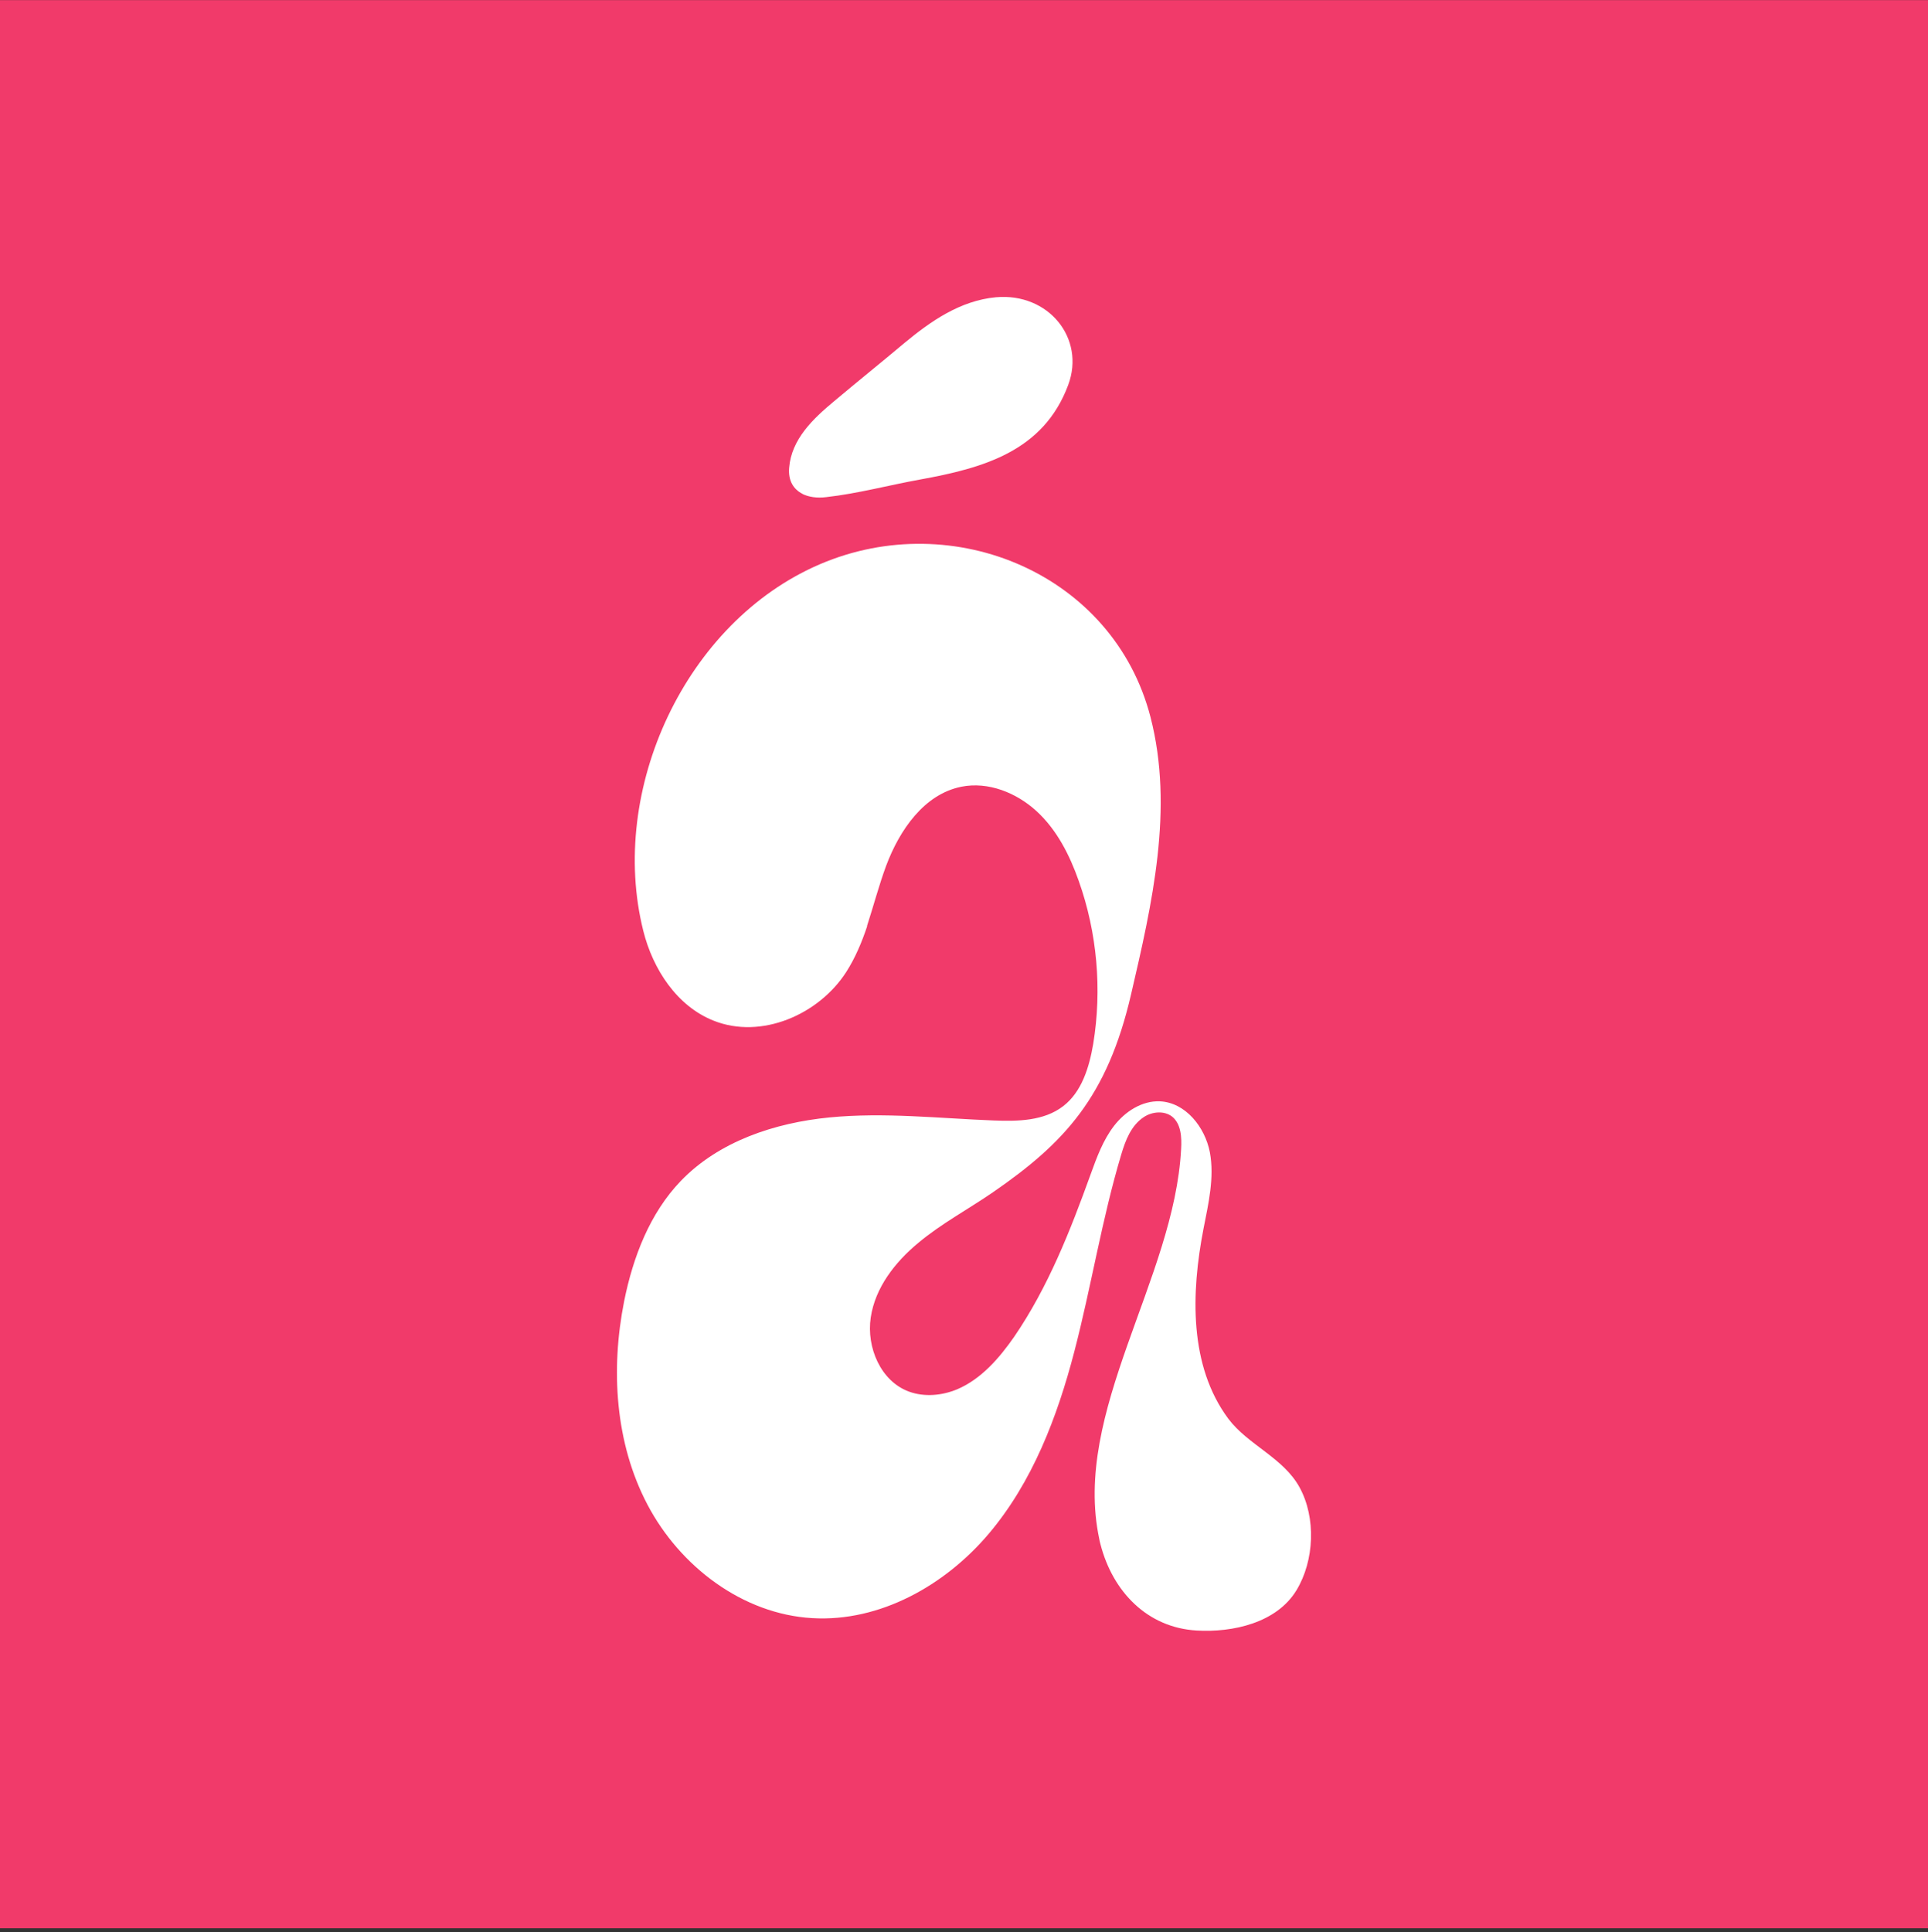 <svg xmlns="http://www.w3.org/2000/svg" width="500" height="501" viewBox="0 0 500 501" fill="none"><rect x="0" y="0" width="500" height="501" fill="#333333" stroke="none"/><rect x="0.5" y="0.528" width="499" height="499" fill="#F13A6A"></rect><rect x="0.5" y="0.528" width="499" height="499" stroke="#F13A6A"></rect><path d="M208.052 128.061C209.749 128.909 211.931 129.212 214.295 128.909C222.417 128 230.479 125.818 238.54 124.363C254.906 121.393 270.605 117.09 277.029 99.815C281.515 87.753 271.938 75.873 258.3 77.085C249.026 77.934 241.329 83.329 234.601 88.905C228.539 93.996 222.357 98.967 216.296 104.058C210.84 108.604 205.264 113.877 204.658 121.272C204.355 124.666 205.81 126.909 208.113 128.061H208.052Z" fill="white"></path><path d="M224.902 240.134C223.508 244.316 221.811 248.377 219.447 252.074C212.295 263.166 197.384 269.591 185.08 264.682C175.564 260.924 169.32 251.347 166.835 241.406C157.683 204.918 177.685 161.276 212.658 146.305C247.329 131.455 288.788 148.911 298.365 185.946C304.487 209.645 298.789 234.375 293.334 257.832C287.151 284.502 276.059 296.382 257.512 309.171C251.087 313.596 244.116 317.294 238.116 322.324C232.115 327.295 226.963 333.901 225.811 341.66C224.66 349.418 228.418 358.207 235.752 360.874C239.752 362.329 244.298 361.904 248.238 360.268C254.481 357.601 259.148 352.206 263.028 346.63C271.816 333.78 277.575 319.112 282.848 304.504C284.424 300.14 286.06 295.655 288.909 291.957C291.758 288.26 296.122 285.411 300.789 285.593C307.457 285.896 312.488 292.26 313.76 298.807C314.973 305.353 313.397 312.081 312.124 318.566C308.851 335.356 308.366 354.207 318.549 367.905C323.64 374.694 332.853 378.027 337.036 385.725C341.339 393.605 340.854 404.697 336.248 412.334C331.096 420.881 319.64 423.366 310.366 422.82C297.516 422.093 288.546 412.698 285.394 400.454C285.272 400.03 285.151 399.545 285.091 399.121C277.999 366.087 304.547 331.659 306.305 297.958C306.487 294.927 306.305 291.412 303.941 289.533C301.88 287.957 298.789 288.26 296.668 289.654C293.334 291.836 291.879 295.715 290.788 299.352C285.757 316.142 283.03 333.538 278.605 350.509C274.18 367.481 267.755 384.331 256.421 397.727C245.086 411.122 228.175 420.638 210.658 419.608C192.596 418.577 176.351 406.212 167.926 390.211C159.501 374.209 158.35 355.116 161.865 337.417C164.168 325.961 168.532 314.566 176.594 306.201C186.474 295.958 200.9 291.169 215.083 289.775C229.266 288.381 243.571 290.018 257.754 290.563C263.997 290.806 270.725 290.685 275.696 286.866C280.545 283.169 282.484 276.744 283.515 270.682C285.818 256.62 284.545 241.891 279.757 228.435C277.393 221.707 274.059 215.161 268.846 210.373C263.634 205.584 256.3 202.614 249.329 204.008C239.631 205.948 233.267 215.282 229.812 224.495C227.933 229.587 226.539 234.921 224.842 240.134H224.902Z" fill="white"></path></svg>